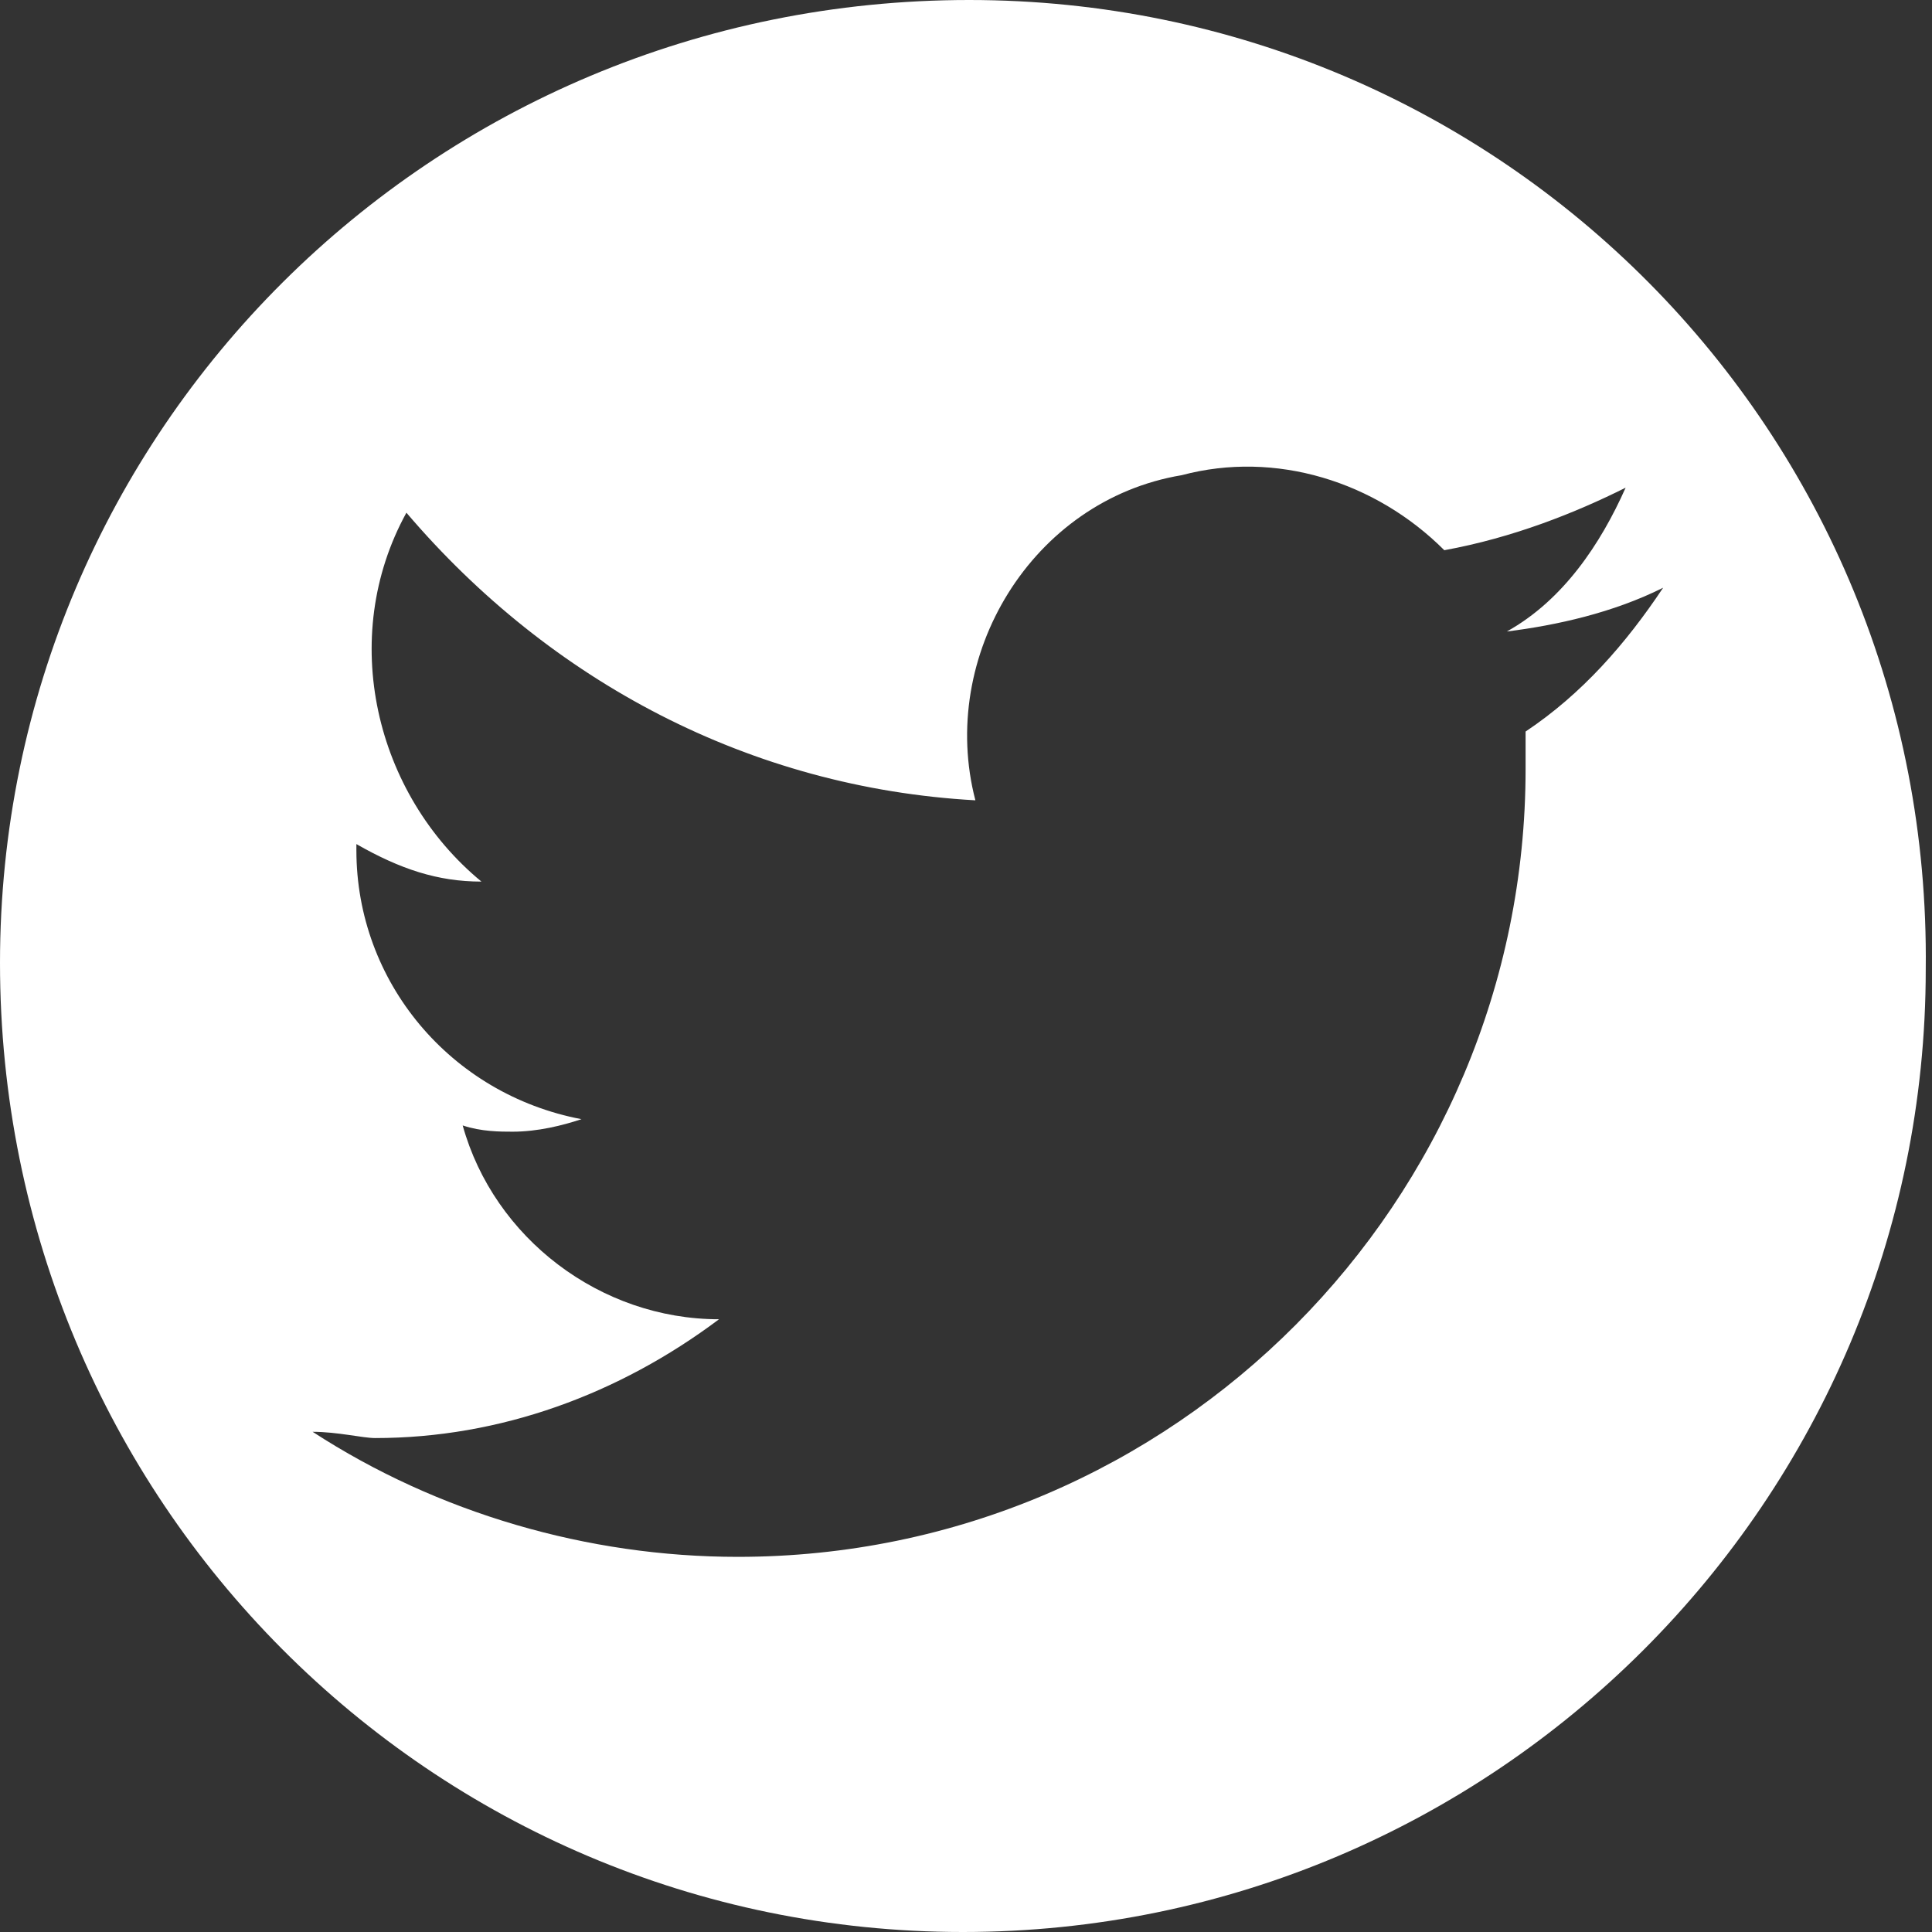 <?xml version="1.0" encoding="utf-8"?>
<!-- Generator: Adobe Illustrator 28.3.0, SVG Export Plug-In . SVG Version: 6.00 Build 0)  -->
<svg version="1.1" id="Capa_1" xmlns="http://www.w3.org/2000/svg" xmlns:xlink="http://www.w3.org/1999/xlink" x="0px" y="0px"
	 viewBox="0 0 30.9 30.9" style="enable-background:new 0 0 30.9 30.9;" xml:space="preserve">
<rect x="0" y="0" width="30.9" height="30.9" fill="#333333" stroke="none"/>
<style type="text/css">
	.st0{fill:#FFFFFF;}
</style>
<g id="Capa_2_1_">
	<g id="Capa_4">
		<g id="Capa_1-2">
			<path class="st0" d="M0,15.4L0,15.4C0,24,6.9,30.9,15.4,30.9h0c8.5,0,15.4-6.9,15.4-15.4v0C30.9,6.9,24,0,15.5,0h0
				C6.9,0,0,6.9,0,15.4z M24.4,11.7v0.6c0,6.9-5.6,12.6-12.6,12.6c-2.4,0-4.8-0.7-6.8-2c0.4,0,0.8,0.1,1,0.1c2,0,3.9-0.7,5.5-1.9
				c-1.9,0-3.6-1.3-4.1-3.1c0.3,0.1,0.6,0.1,0.8,0.1c0.4,0,0.8-0.1,1.1-0.2c-2.1-0.4-3.6-2.2-3.6-4.3v-0.1c0.7,0.4,1.3,0.6,2,0.6
				C6,12.7,5.4,10.2,6.5,8.2c2.3,2.7,5.5,4.4,9.1,4.6C15,10.5,16.5,8,18.9,7.6c1.5-0.4,3.1,0.1,4.2,1.2c1.1-0.2,2.1-0.6,2.9-1
				c-0.4,0.9-1,1.8-1.9,2.3c0.8-0.1,1.7-0.3,2.5-0.7C26,10.3,25.3,11.1,24.4,11.7z"/>
		</g>
	</g>
</g>
</svg>

